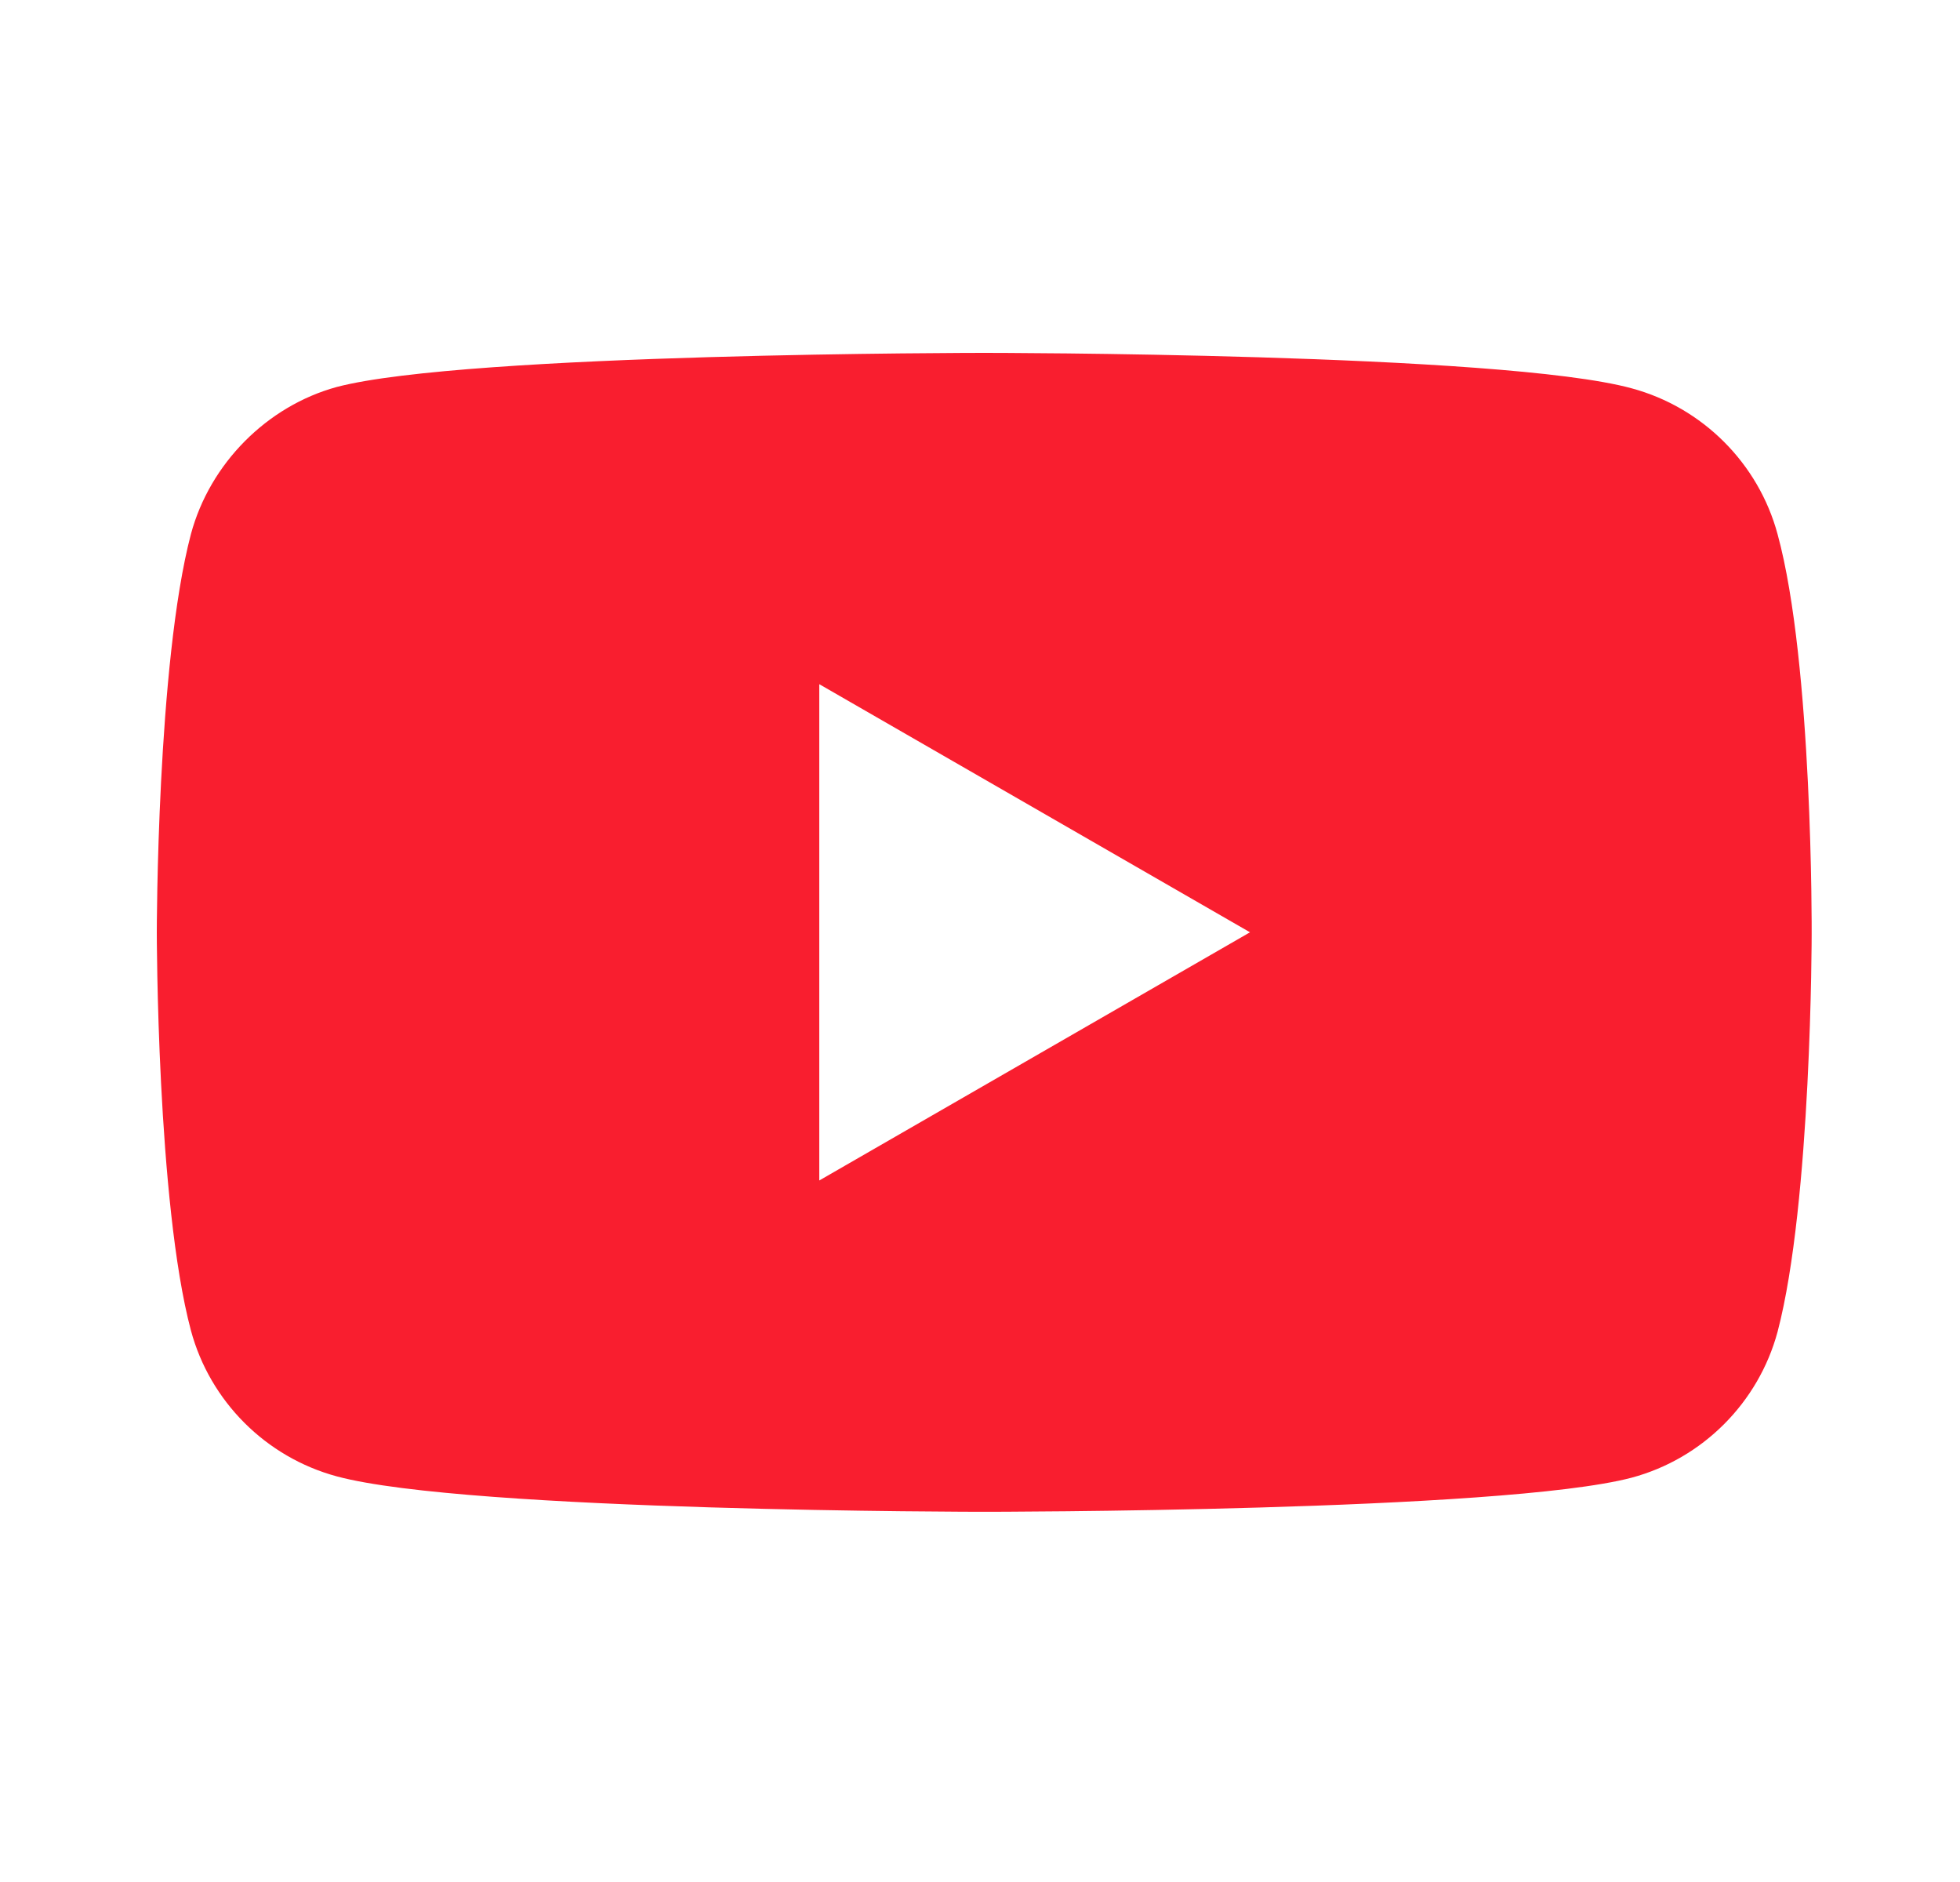 <svg width="25" height="24" viewBox="0 0 25 24" fill="none" xmlns="http://www.w3.org/2000/svg">
<path fill-rule="evenodd" clip-rule="evenodd" d="M20.812 4.952C21.716 5.196 22.429 5.908 22.673 6.812C23.125 8.464 23.108 11.907 23.108 11.907C23.108 11.907 23.108 15.332 22.673 16.984C22.429 17.888 21.717 18.601 20.812 18.844C19.161 19.279 12.554 19.279 12.554 19.279C12.554 19.279 5.964 19.279 4.295 18.827C3.391 18.583 2.678 17.87 2.435 16.966C2 15.332 2 11.889 2 11.889C2 11.889 2 8.464 2.435 6.812C2.678 5.908 3.408 5.178 4.295 4.935C5.947 4.5 12.554 4.5 12.554 4.5C12.554 4.5 19.161 4.5 20.812 4.952ZM15.944 11.889L10.45 15.054V8.725L15.944 11.889Z" fill="#F91E2F"/>
</svg>